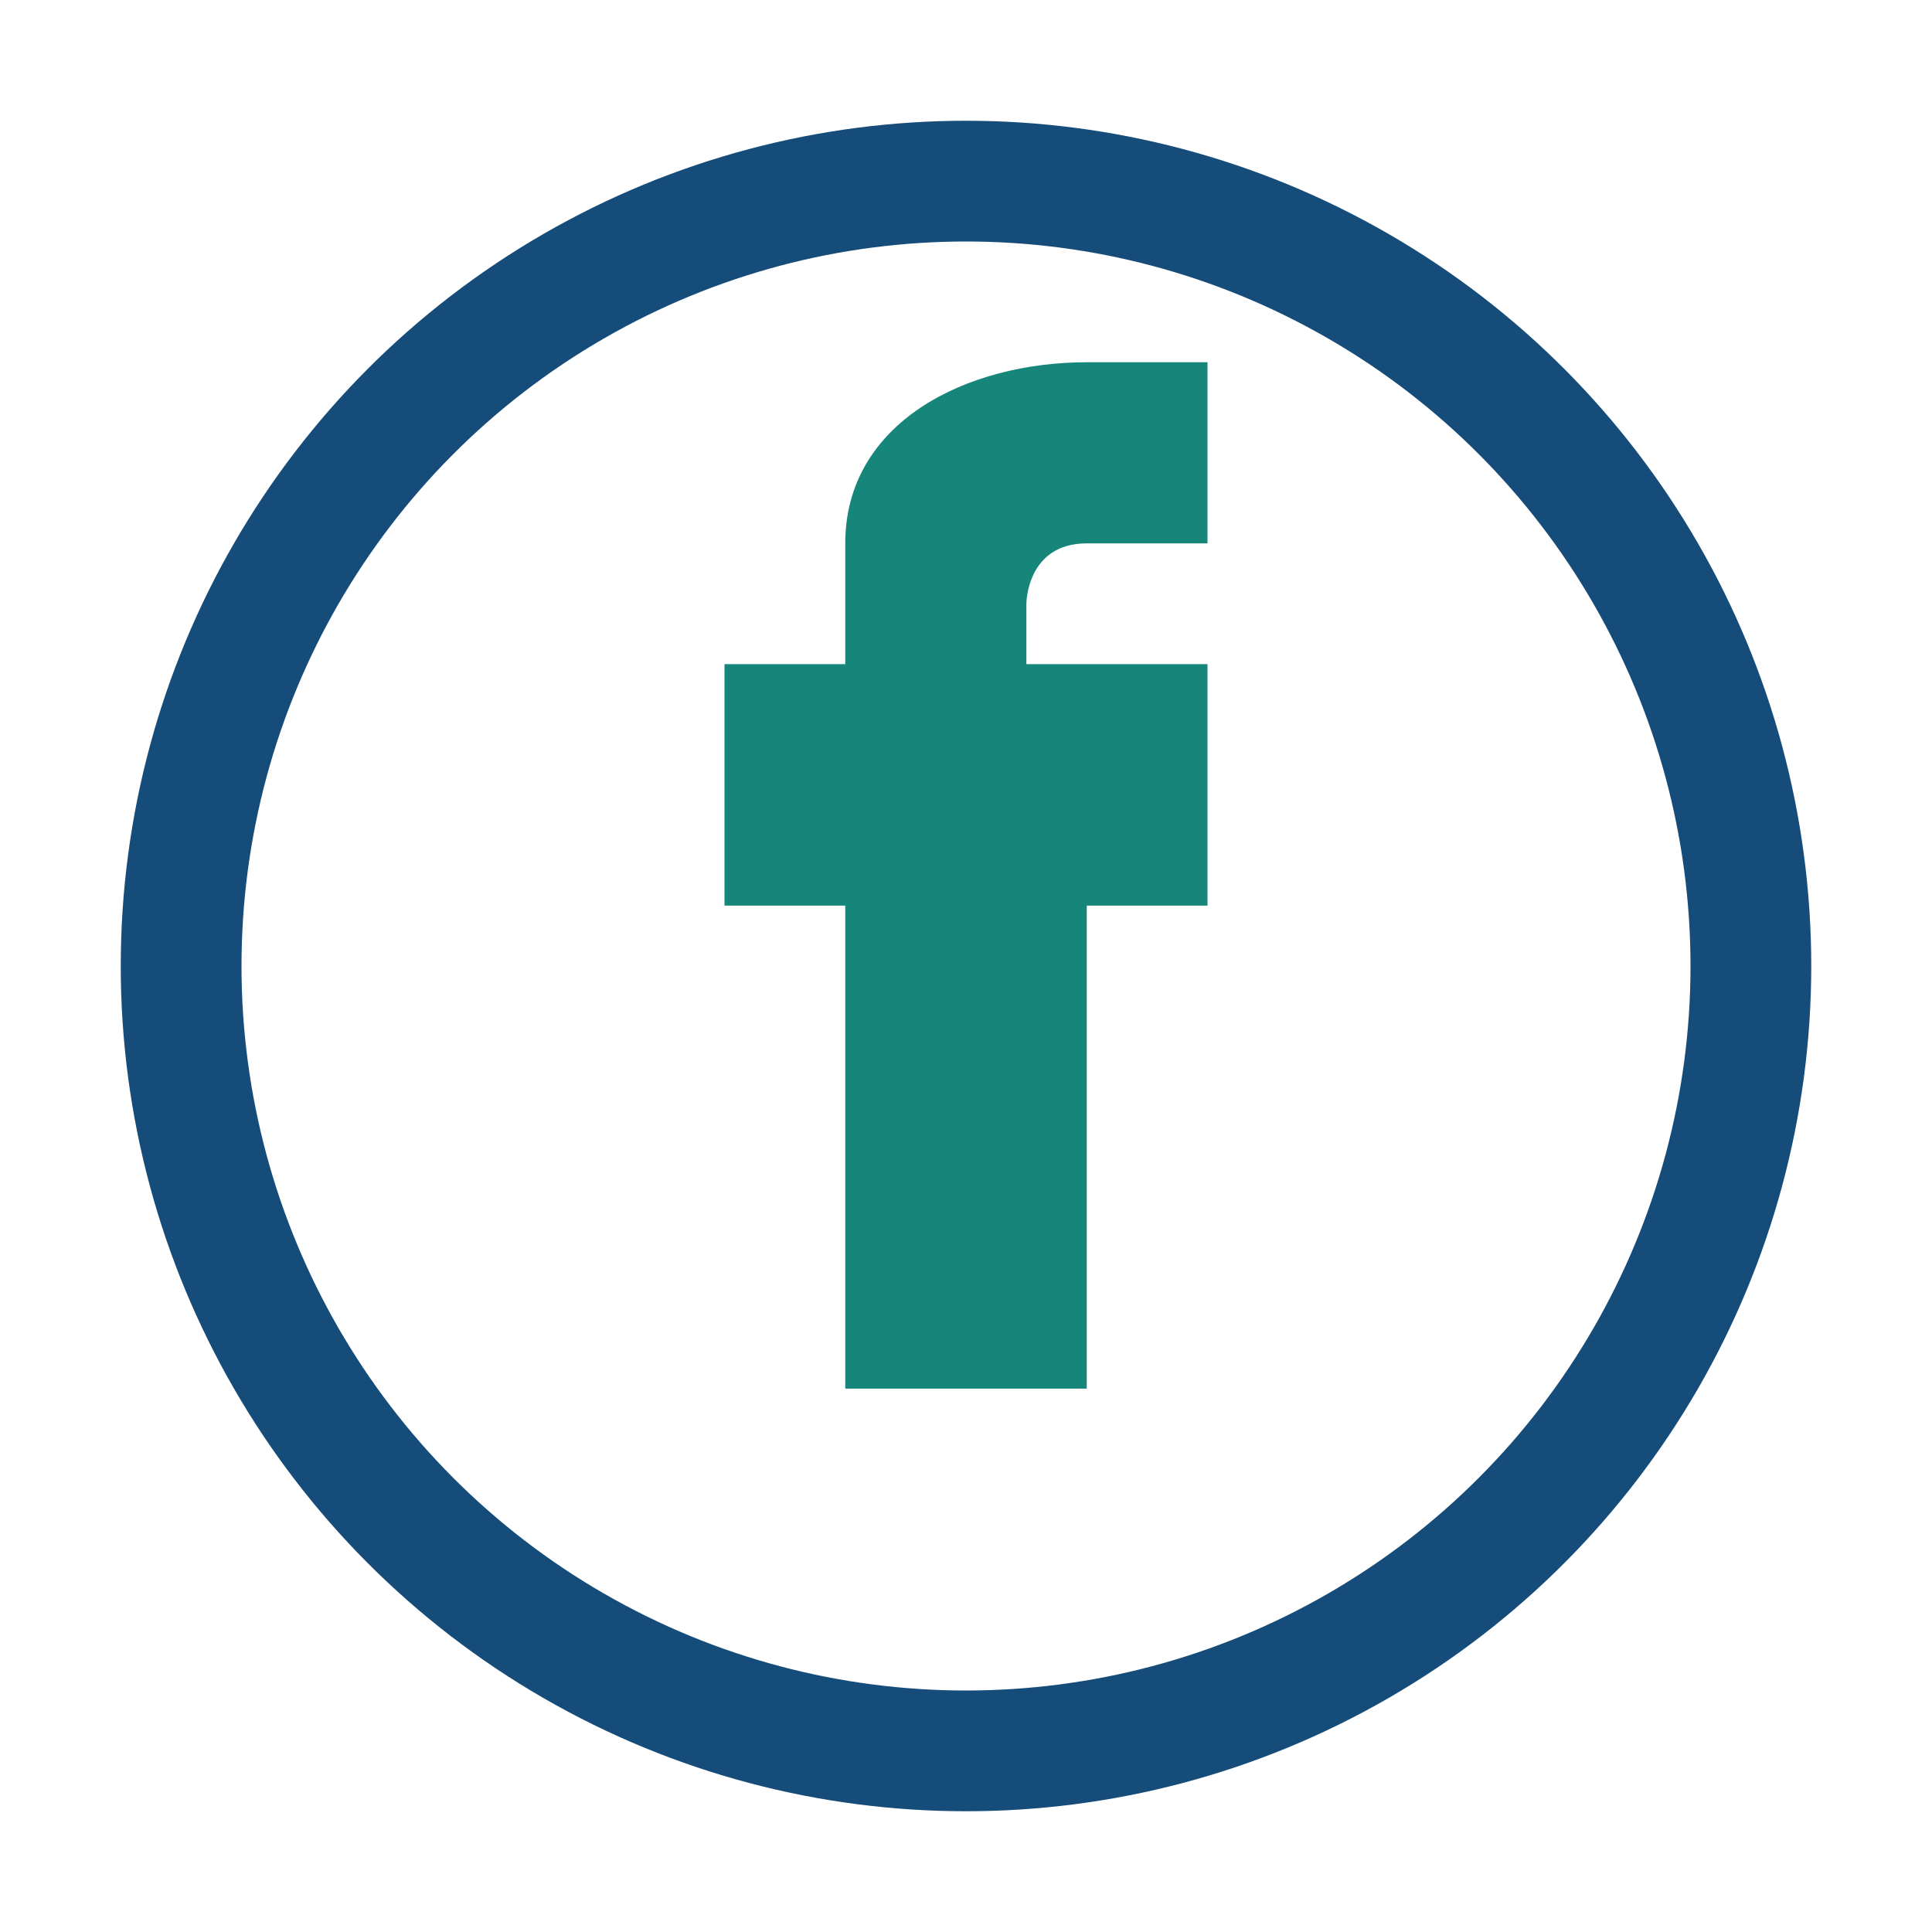<?xml version="1.0" encoding="UTF-8"?>
<svg xmlns="http://www.w3.org/2000/svg" width="32" height="32" viewBox="0 0 32 32"><circle cx="16" cy="16" r="13" fill="none" stroke="#154C79" stroke-width="2"/><path d="M18 11h2v4h-2v8h-4v-8h-2v-4h2v-2c0-2 2-3 4-3h2v3h-2c-1 0-1 1-1 1v1z" fill="#16857A"/></svg>